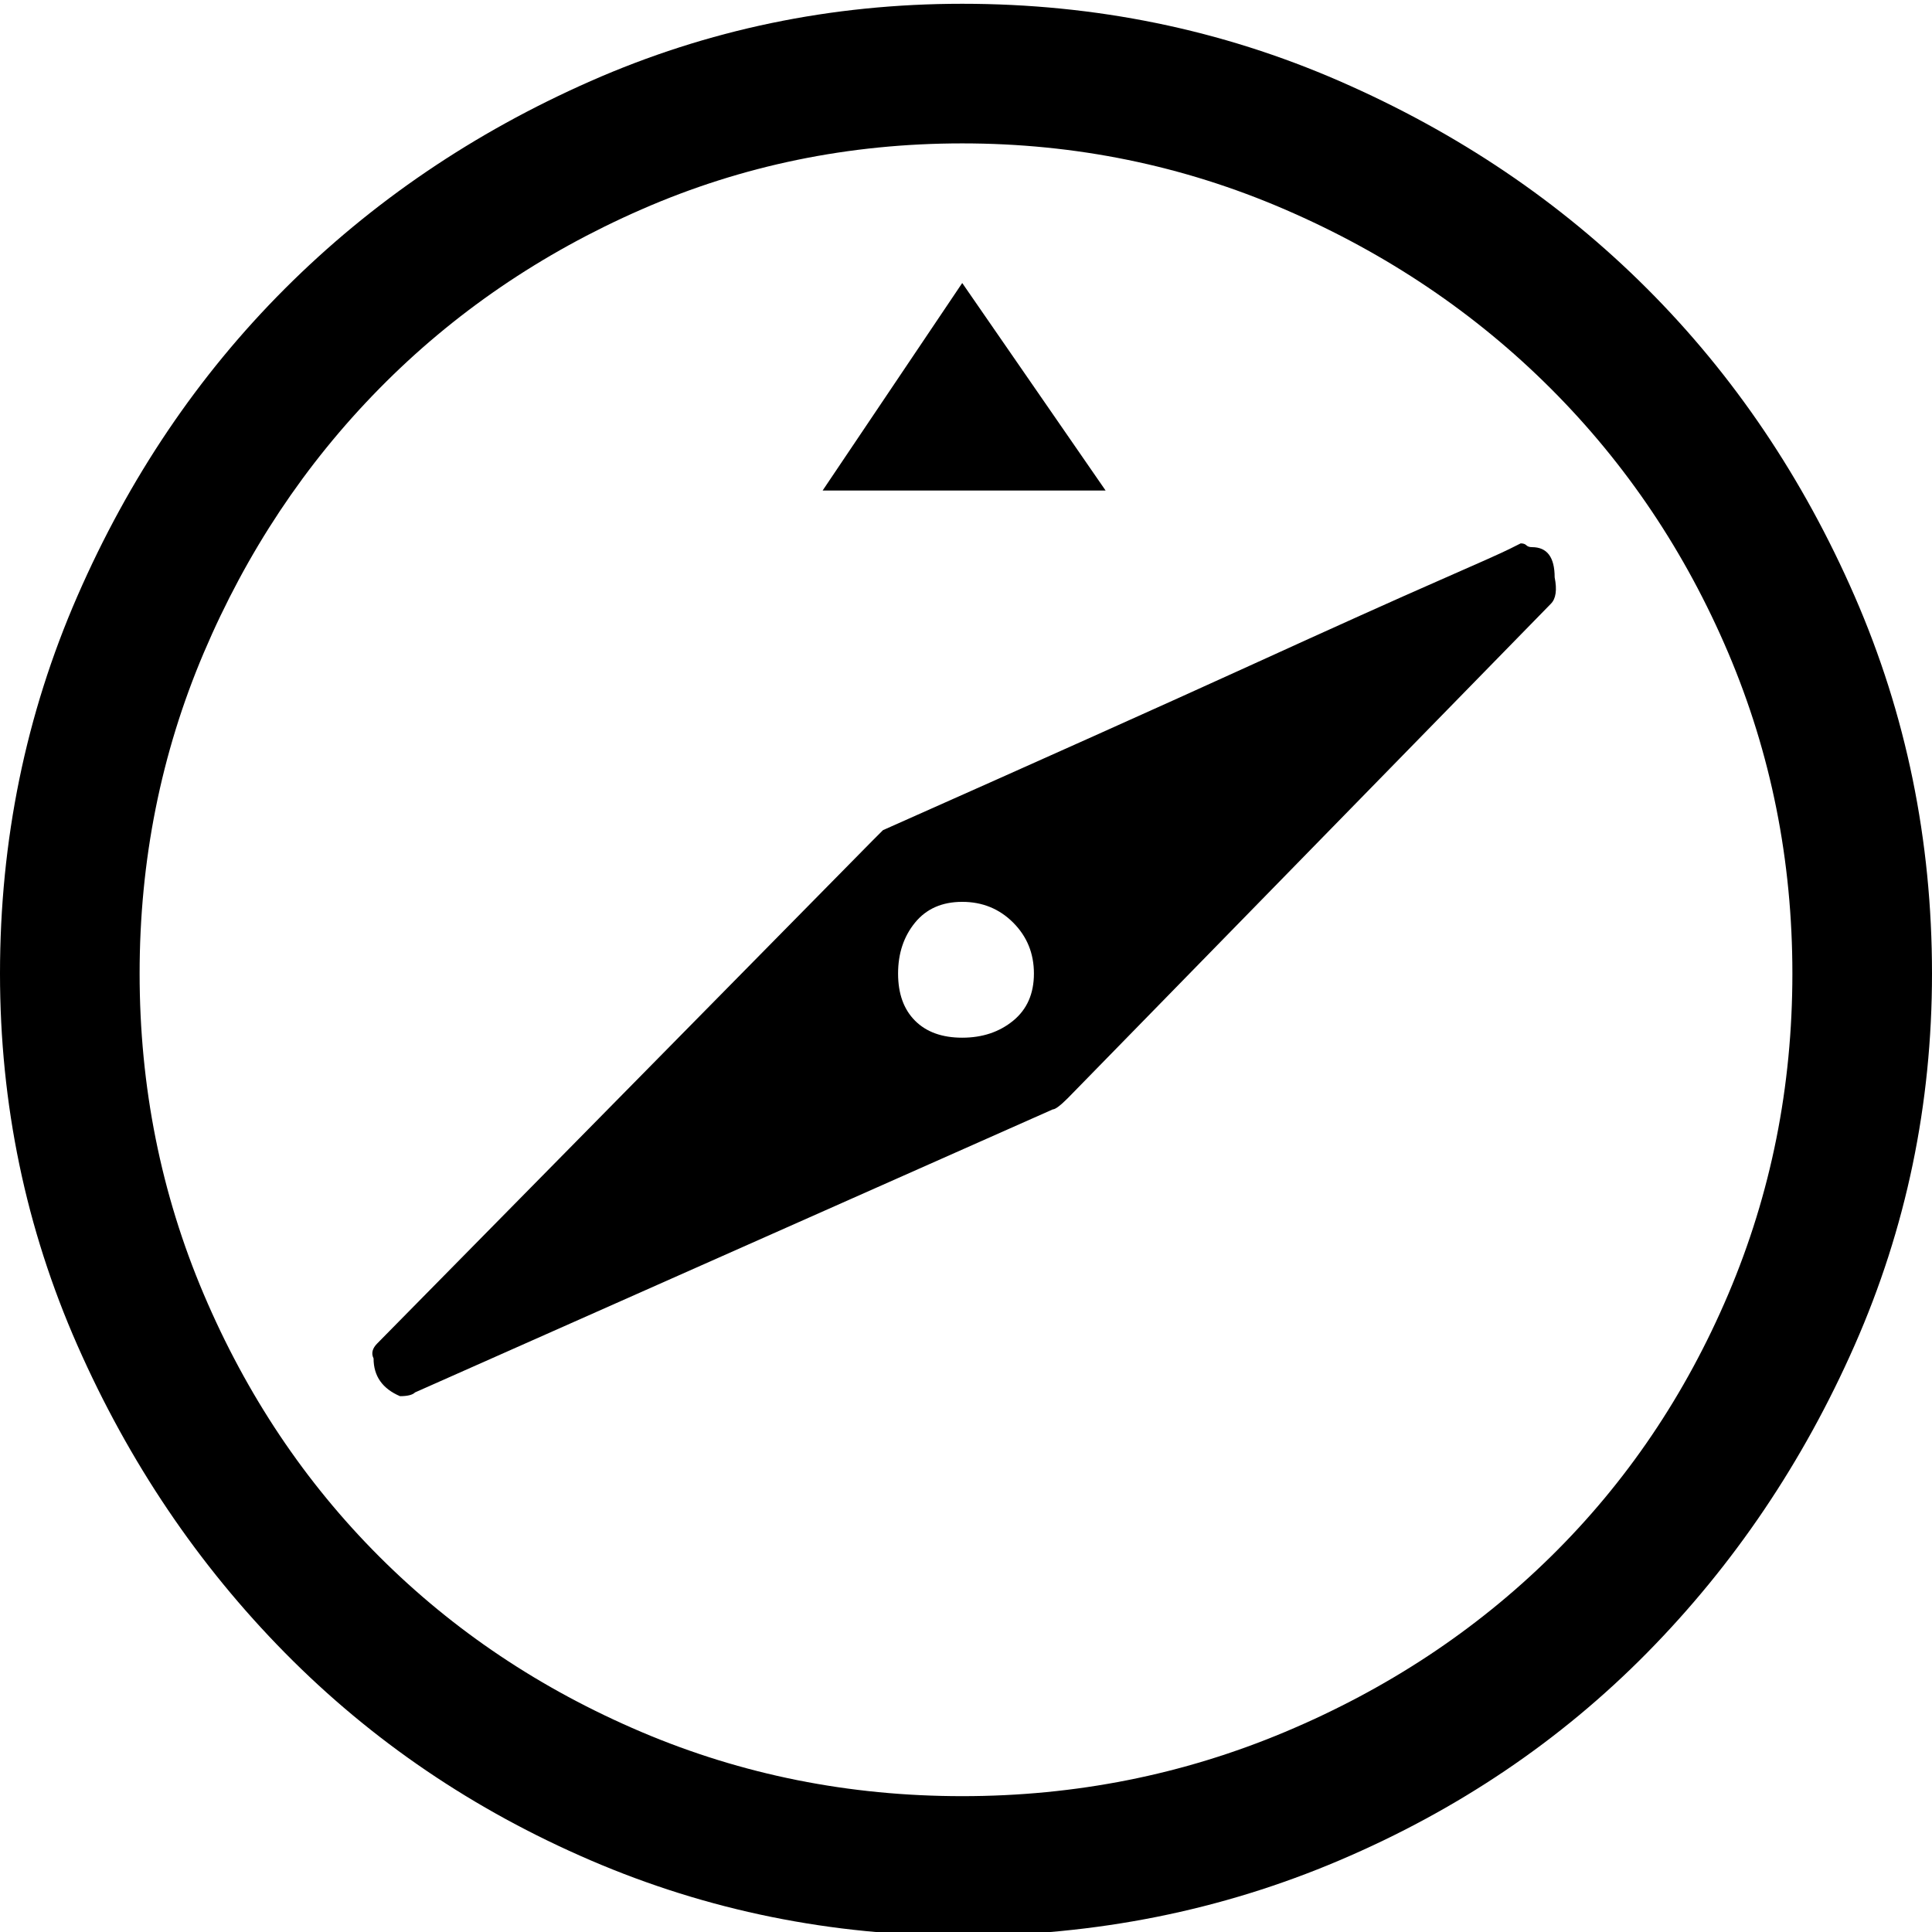 <svg xmlns="http://www.w3.org/2000/svg" viewBox="0 0 512 512">
	<path d="M293 130h-75l37-55zM255 1q53 0 100 20.5t81.5 55 55 81.5T512 258q0 52-20.5 98.5t-55 81.5-81.5 55-100 20q-52 0-98.5-20t-81-55-55-81.5T0 258q0-53 20.5-100t55-81.5 81-55T255 1zm0 475q45 0 85.5-17t70.5-46.5 47-69.5 17-85-17-85-47-70-70.5-47.5T255 38t-85 17.5-69.5 47.5T54 173t-17 85 17 85 46.5 69.5T170 459t85 17zm151-331q6 0 6 8 1 5-1 7L283 291q-3 3-4 3l-169 75q-1 1-4 1-7-3-7-10-1-2 1-4l131-133 3-3q63-28 97-43.5t50-22.5 19-8.5l3-1.5q1 0 1.5.5t1.5.5zM255 275q8 0 13.5-4.5T274 258t-5.5-13.5T255 239t-12.5 5.5T238 258t4.5 12.5T255 275z"/>
</svg>
